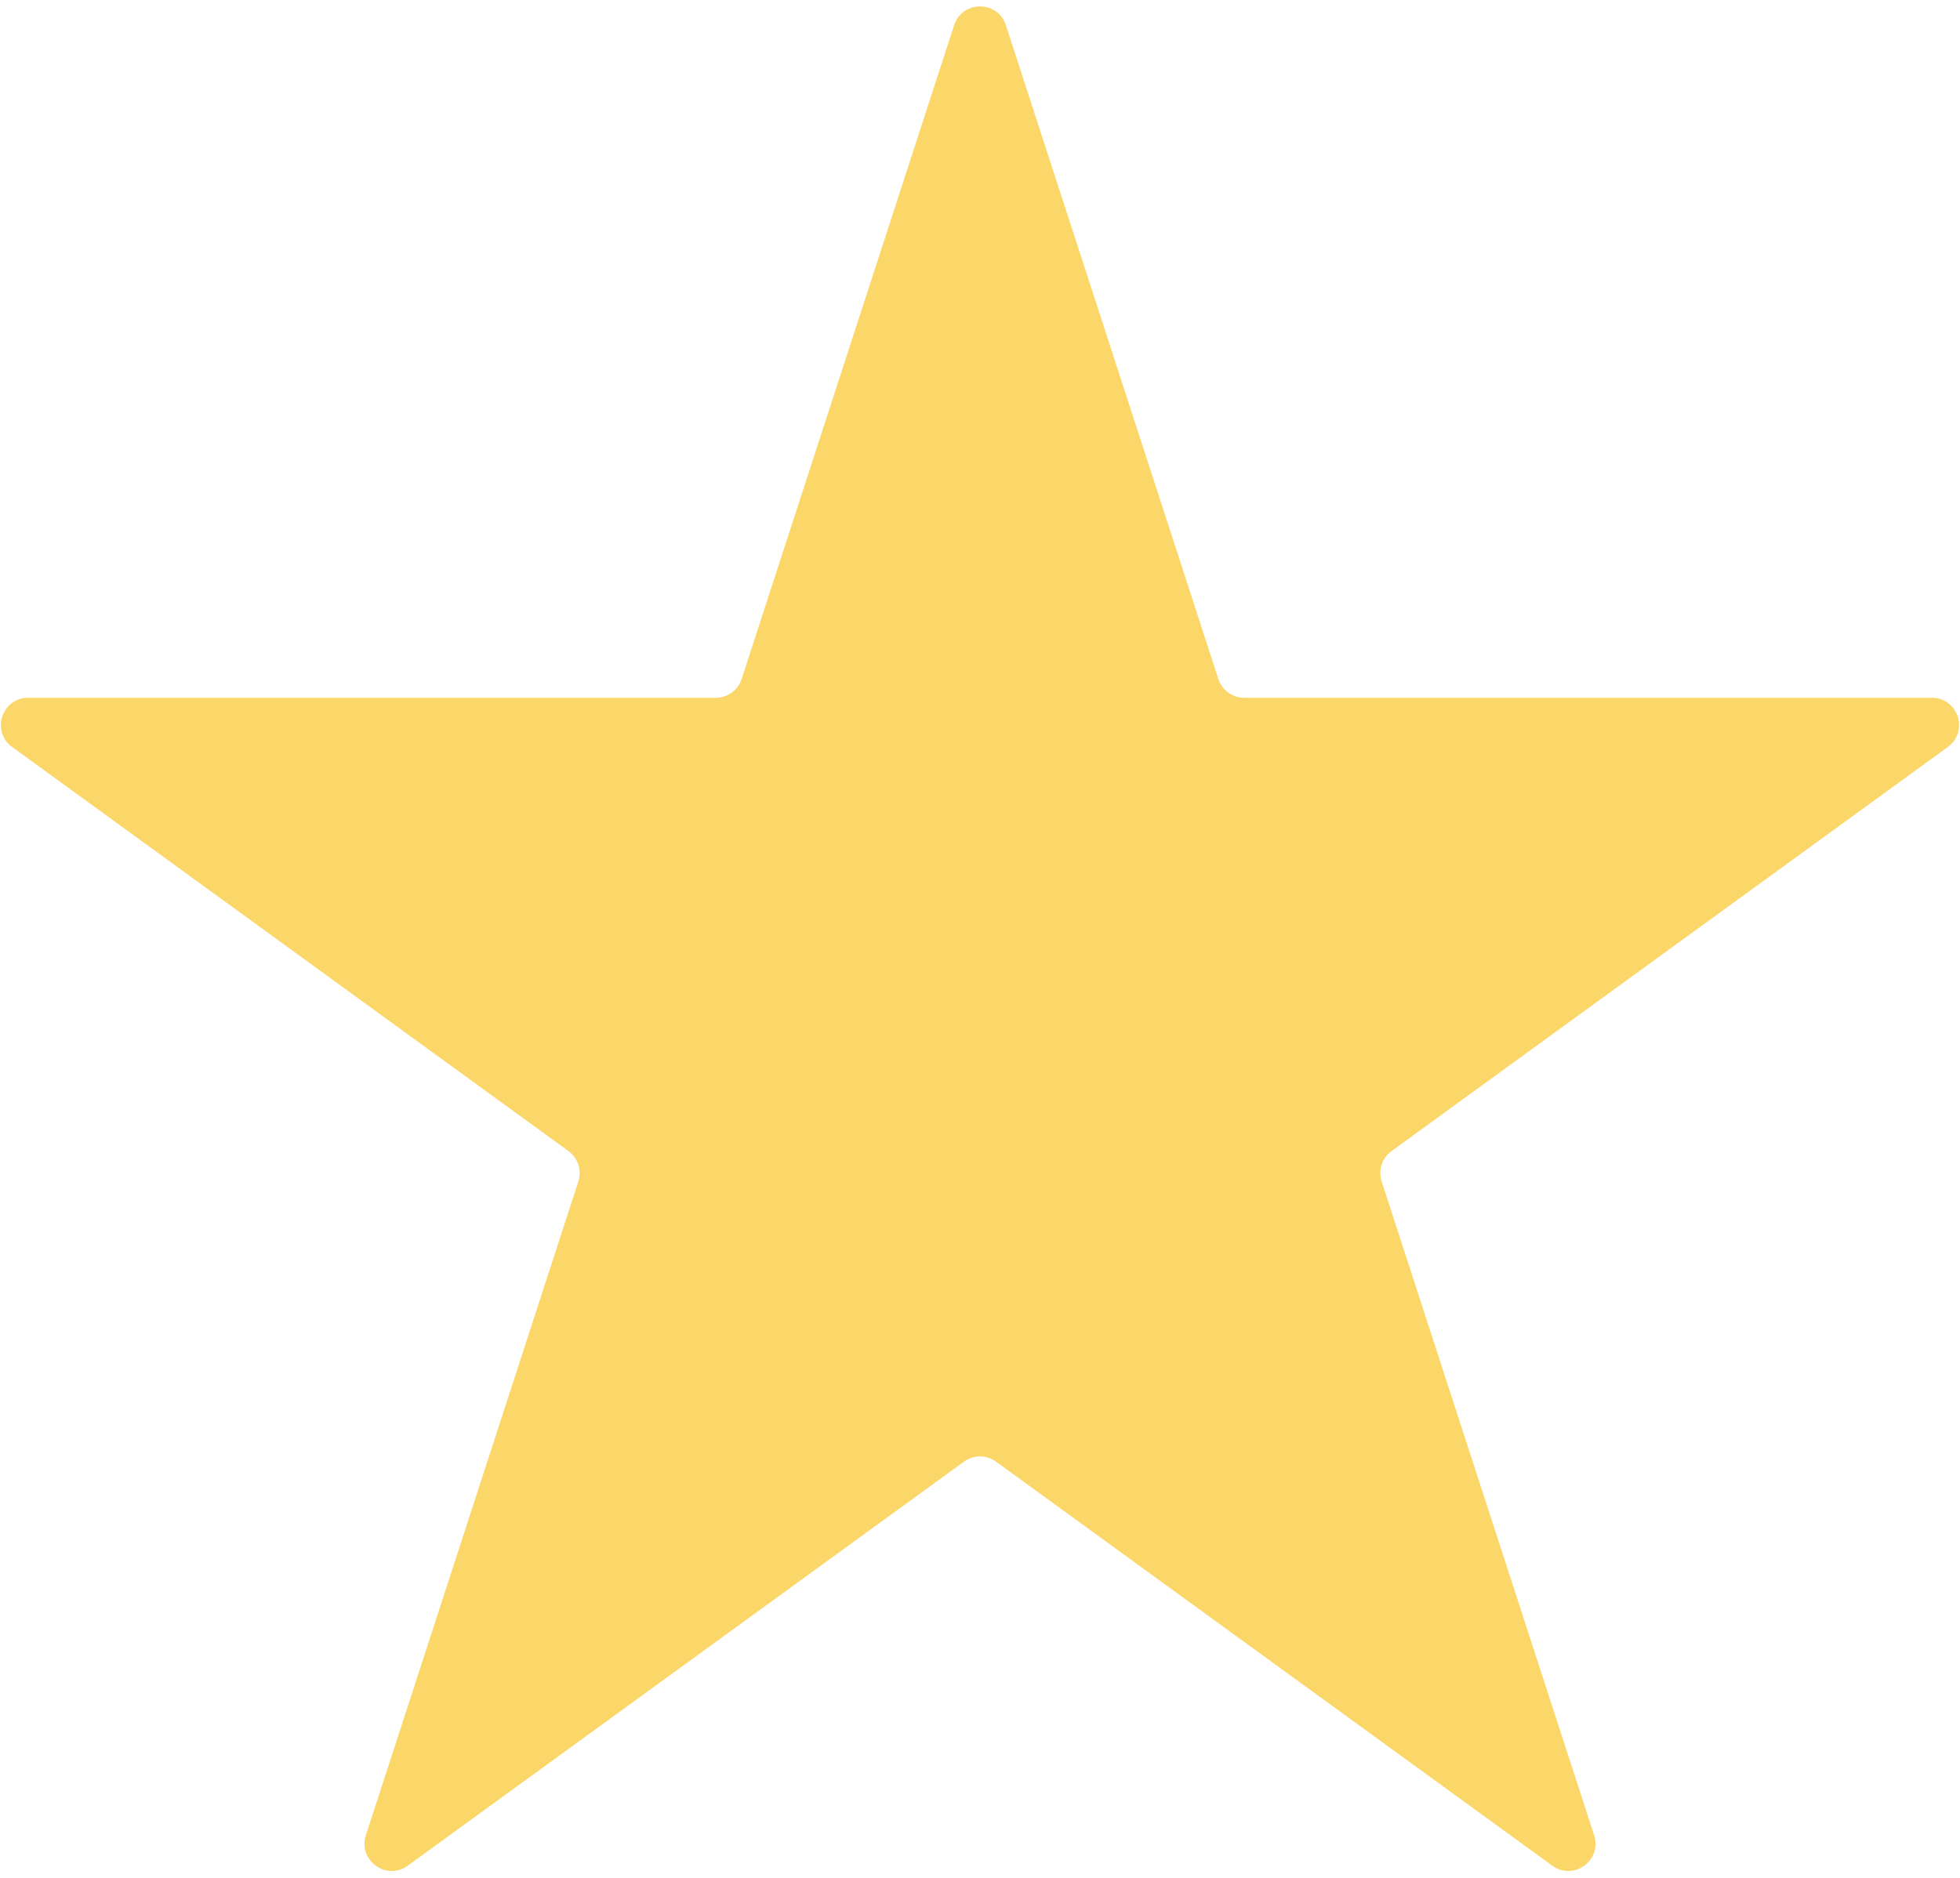 <svg width="72" height="69" viewBox="0 0 72 69" fill="none" xmlns="http://www.w3.org/2000/svg">
<path d="M35.049 0.927C35.348 0.006 36.652 0.006 36.951 0.927L44.756 24.948C44.89 25.36 45.274 25.639 45.707 25.639H70.965C71.933 25.639 72.336 26.879 71.552 27.448L51.119 42.294C50.768 42.549 50.621 43 50.755 43.412L58.56 67.434C58.86 68.355 57.805 69.121 57.022 68.552L36.588 53.706C36.237 53.451 35.763 53.451 35.412 53.706L14.979 68.552C14.195 69.121 13.14 68.355 13.44 67.434L21.245 43.412C21.378 43 21.232 42.549 20.881 42.294L0.448 27.448C-0.336 26.879 0.067 25.639 1.035 25.639H26.293C26.726 25.639 27.11 25.36 27.244 24.948L35.049 0.927Z" fill="#FBD76A"/>
</svg>
